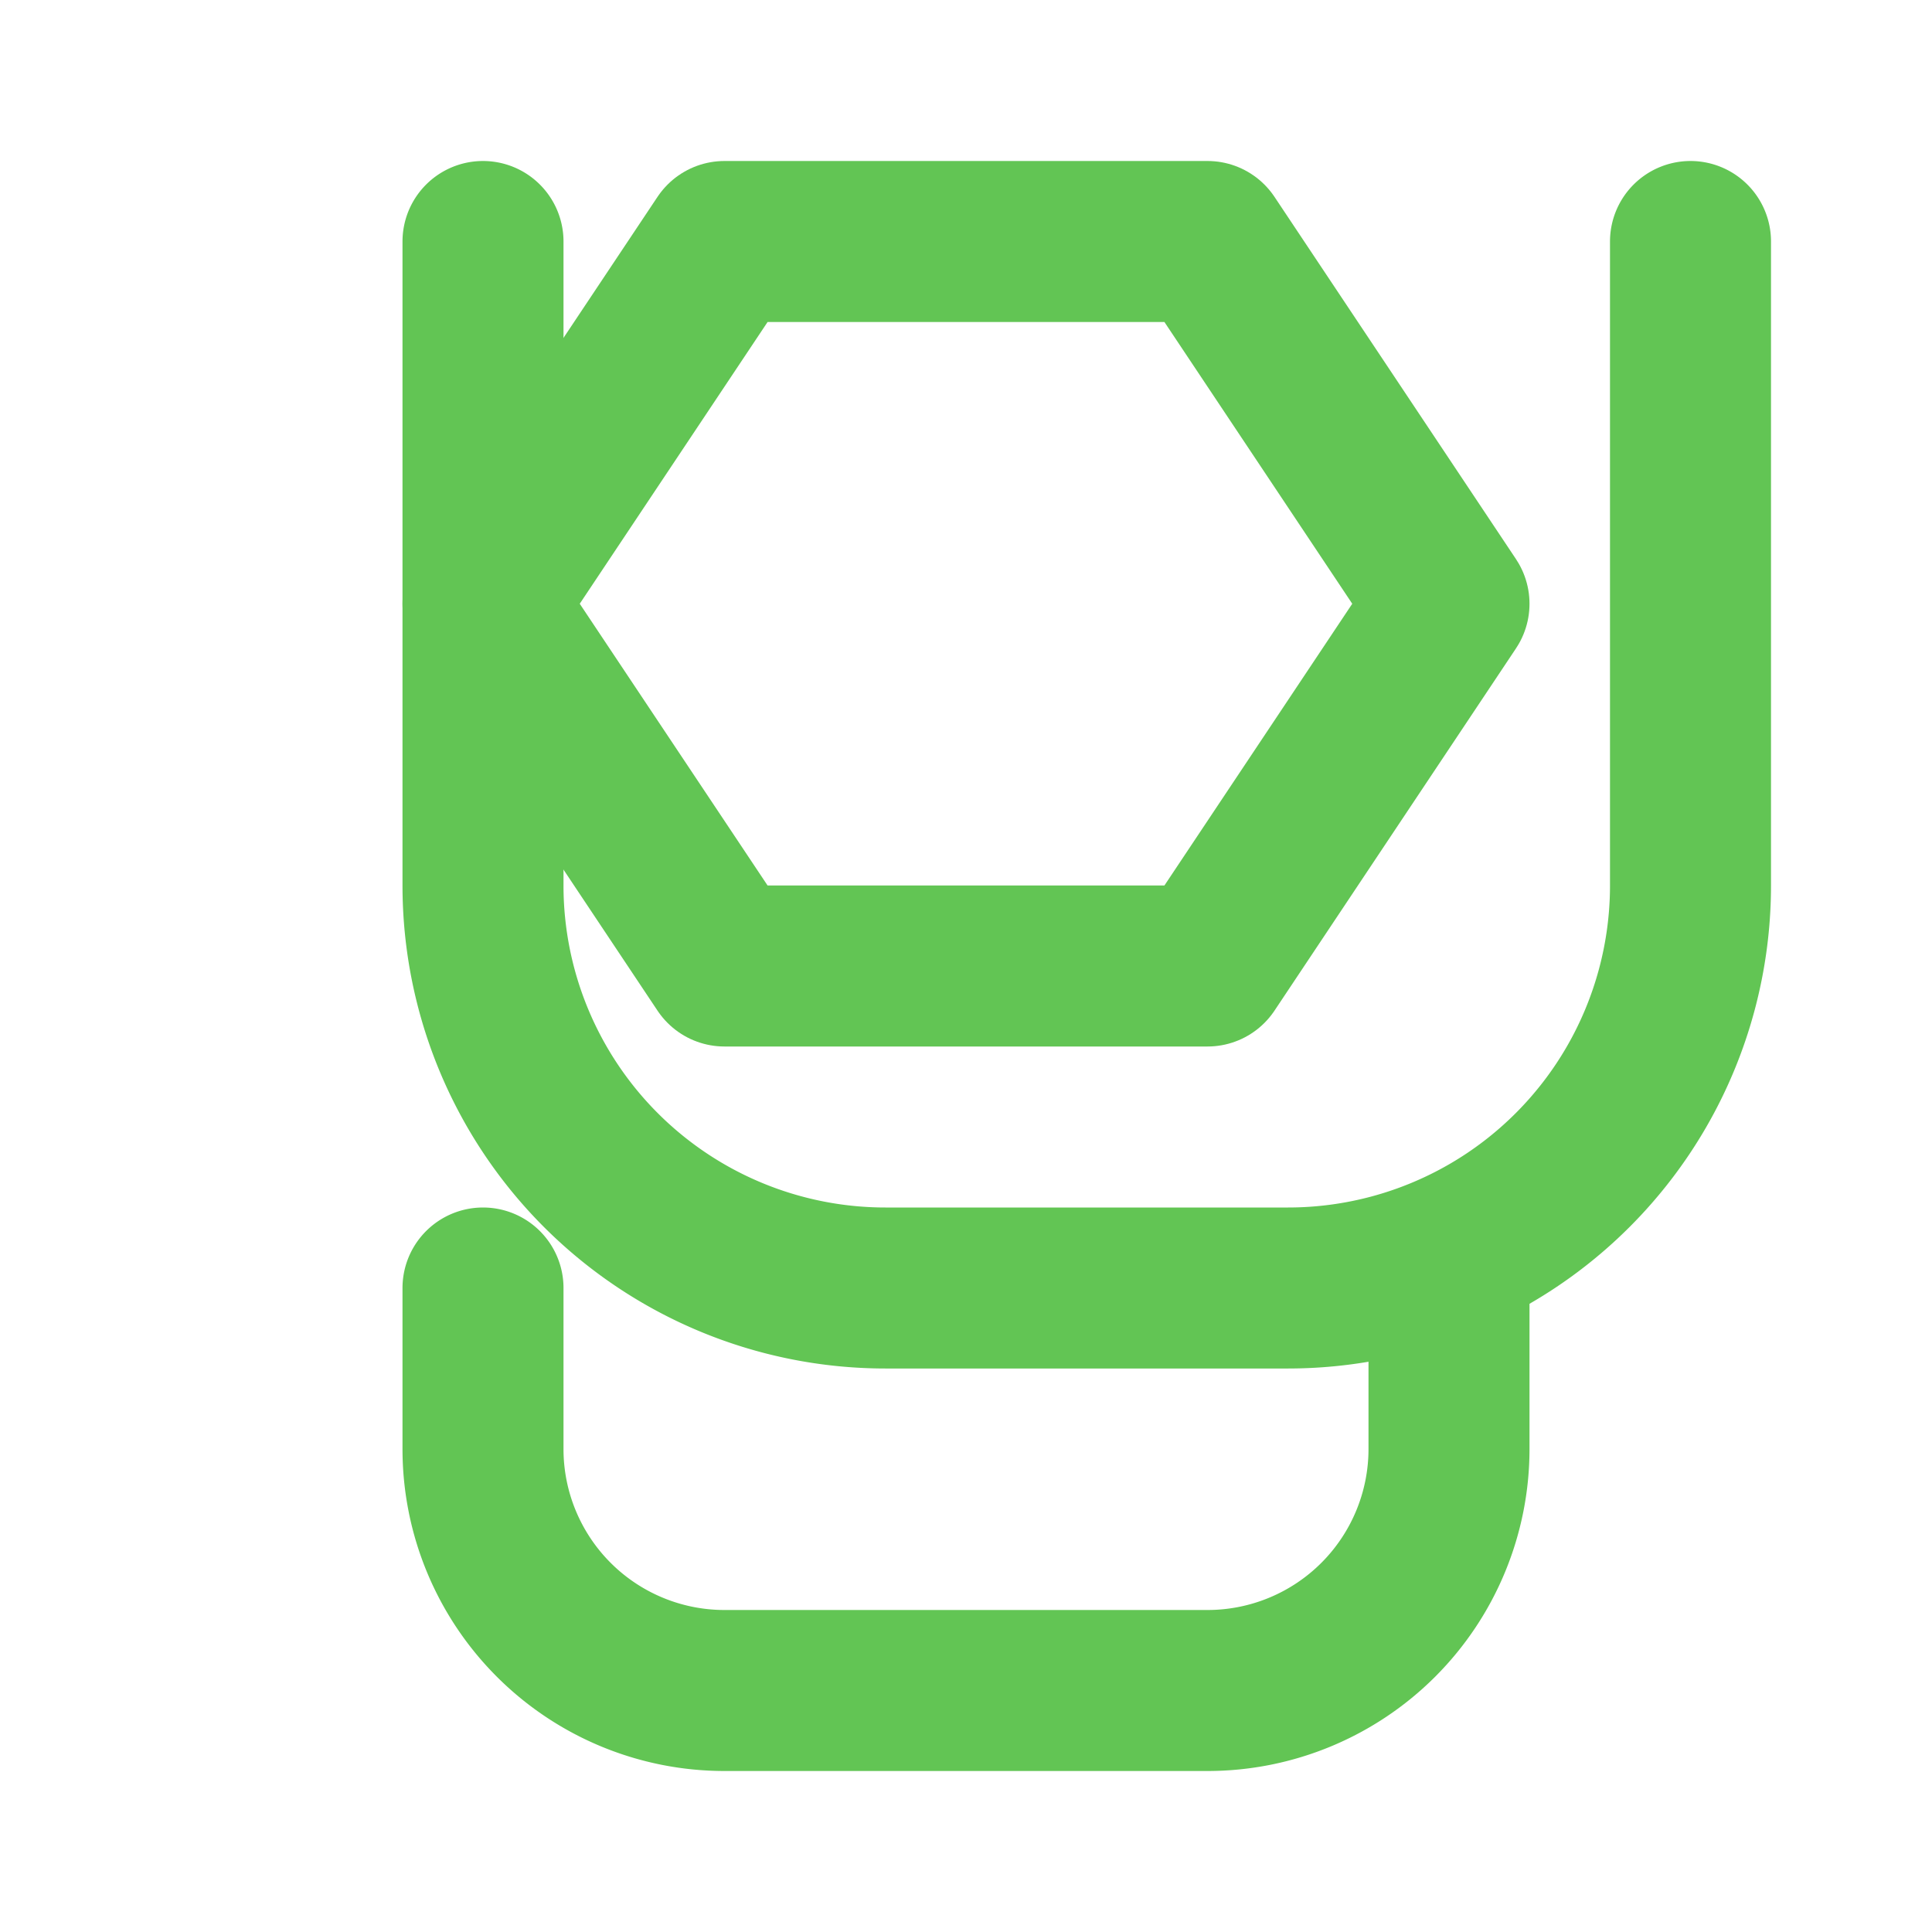 <svg xmlns="http://www.w3.org/2000/svg" viewBox="0 0 24 24" fill="none" stroke="#62c554" stroke-width="2" stroke-linecap="round" stroke-linejoin="round">
  <path d="M21 3v8a5 5 0 0 1-5 5h-5a5 5 0 0 1-5-5V3"></path>
  <path d="M9 3h6l3 4.5L15 12h-6L6 7.5 9 3z"></path>
  <path d="M6 16v2a3 3 0 0 0 3 3h6a3 3 0 0 0 3-3v-2"></path>
</svg> 